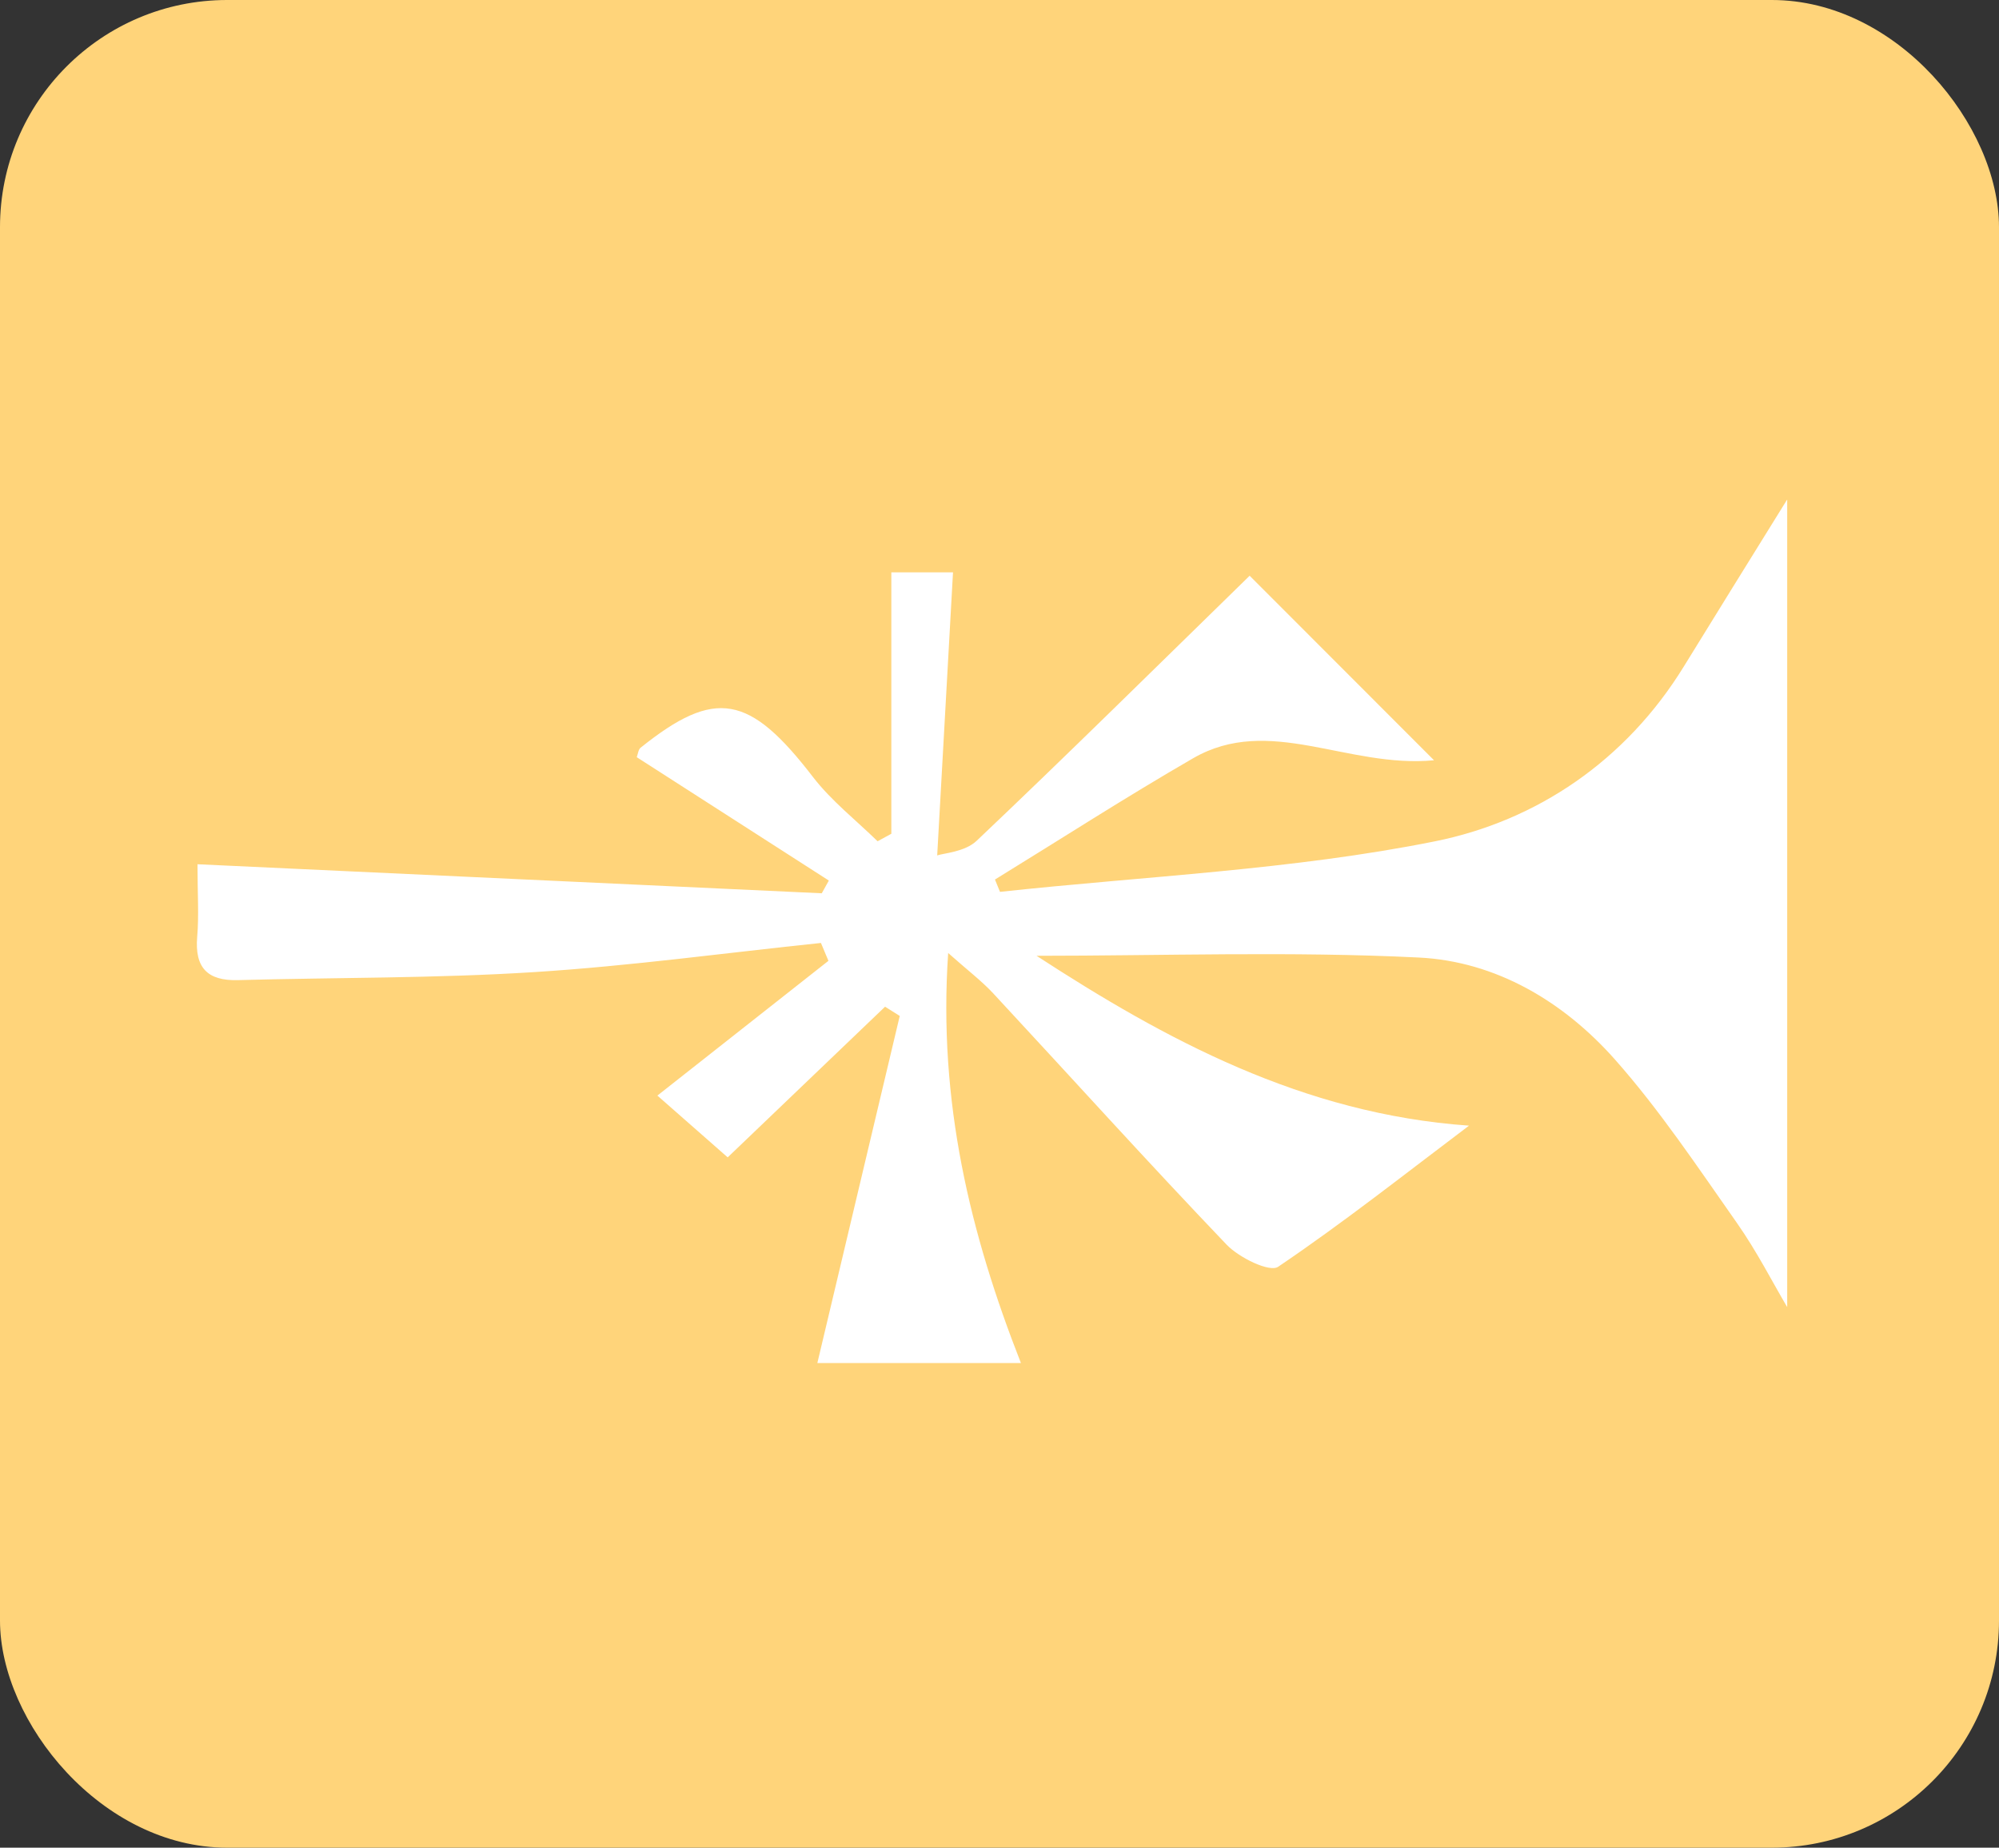 <?xml version="1.0" encoding="UTF-8"?> <svg xmlns="http://www.w3.org/2000/svg" width="132" height="122" viewBox="0 0 132 122" fill="none"><rect x="0" y="0" width="132" height="122" fill="#333333" stroke="none"/><rect width="132" height="122" rx="15" fill="#FFD47A"></rect><path d="M118.014 33V86.307C117.046 84.667 116.002 82.613 114.694 80.75C112.106 77.07 109.599 73.295 106.625 69.941C103.244 66.132 98.779 63.475 93.69 63.225C85.228 62.804 76.731 63.109 68.445 63.109C76.928 68.626 86.014 73.553 97.004 74.325C92.83 77.47 88.724 80.722 84.401 83.643C83.832 84.03 81.82 83.04 81 82.186C75.776 76.724 70.715 71.113 65.572 65.576C64.82 64.77 63.926 64.092 62.611 62.926C61.94 72.739 64.061 81.461 67.415 90H53.972C55.809 82.261 57.611 74.671 59.413 67.081C59.088 66.877 58.769 66.674 58.444 66.471C54.928 69.839 51.411 73.2 48.051 76.419C46.851 75.369 45.225 73.939 43.409 72.34C47.278 69.29 50.991 66.362 54.704 63.442C54.541 63.048 54.379 62.656 54.209 62.262C47.895 62.92 41.593 63.787 35.265 64.187C28.761 64.6 22.229 64.539 15.704 64.716C13.692 64.77 12.852 63.889 13.021 61.863C13.143 60.439 13.041 59.003 13.041 57.065C26.958 57.715 40.611 58.345 54.264 58.982L54.731 58.142C50.503 55.425 46.275 52.707 42.047 49.996C42.129 49.773 42.149 49.495 42.298 49.373C47.231 45.415 49.501 45.862 53.688 51.311C54.901 52.883 56.513 54.144 57.95 55.547C58.255 55.384 58.553 55.215 58.858 55.052V37.791H62.93C62.584 43.965 62.252 49.935 61.886 56.482C62.32 56.333 63.715 56.251 64.488 55.519C70.457 49.861 76.304 44.08 82.518 38.015C86.332 41.83 90.309 45.815 94.693 50.2C88.961 50.742 83.812 47.157 78.778 50.071C74.353 52.626 70.057 55.398 65.701 58.074C65.809 58.345 65.924 58.617 66.033 58.888C75.62 57.851 85.329 57.444 94.747 55.553C101.489 54.198 107.377 50.213 111.198 43.992C113.292 40.59 115.399 37.195 118.001 33H118.014Z" fill="white"></path></svg> 
